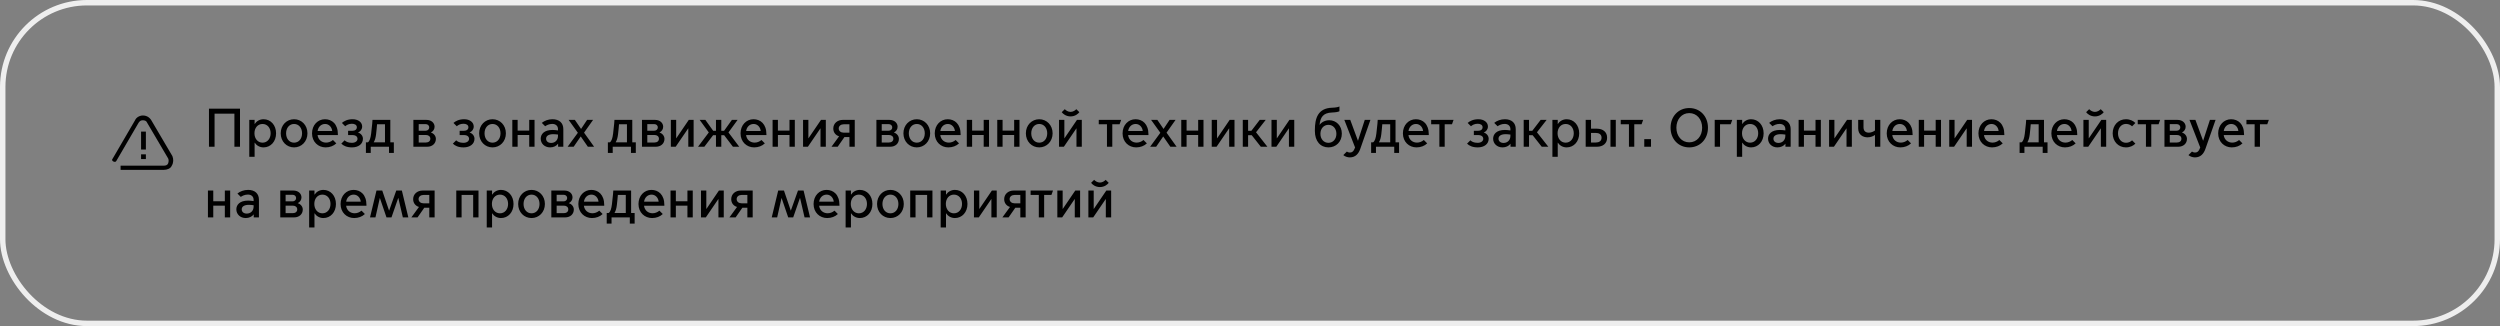 <?xml version="1.0" encoding="UTF-8"?> <svg xmlns="http://www.w3.org/2000/svg" width="920" height="120" viewBox="0 0 920 120" fill="none"><rect x="0" y="0" width="920" height="120" fill="#808080" stroke="none"/><rect x="1" y="1" width="918" height="118" rx="31" stroke="#EEEEEE" stroke-width="2"></rect><path d="M63.219 60.962C62.776 62.06 61.446 62.5 60.337 62.5H44.374V60.962H60.337C61.002 60.962 61.667 60.742 61.889 60.082C62.111 59.423 62.111 58.764 61.889 58.324L54.129 45.137C53.907 44.478 53.242 44.258 52.577 44.258C51.912 44.258 51.469 44.478 51.025 45.137L42.822 59.203C42.6 59.643 42.157 59.643 41.713 59.423C41.27 59.203 41.048 58.764 41.492 58.324L49.695 44.258C50.138 43.159 51.469 42.5 52.577 42.5C53.907 42.5 55.016 43.159 55.681 44.258L63.441 57.445C63.884 58.544 63.884 59.863 63.219 60.962ZM53.464 55.028H51.912V48.434H53.686V55.028H53.464ZM51.912 56.786H53.686V58.544H51.912V56.786Z" fill="black"></path><path d="M76.9 54V40H88.32V54H86.26V41.82H78.96V54H76.9ZM93.695 52.5V57.7H91.735V44.12H93.695V45.62H93.735C94.355 44.64 95.515 43.88 96.975 43.88C99.615 43.88 101.595 46.04 101.595 49.06C101.595 52.08 99.615 54.24 96.975 54.24C95.515 54.24 94.355 53.48 93.735 52.5H93.695ZM93.635 49.04C93.635 51.02 94.855 52.5 96.615 52.5C98.375 52.5 99.595 51.02 99.595 49.04C99.595 47.06 98.375 45.62 96.615 45.62C94.855 45.62 93.635 47.06 93.635 49.04ZM108.221 54.24C105.481 54.24 103.301 52.08 103.301 49.06C103.301 46.04 105.481 43.88 108.221 43.88C110.961 43.88 113.141 46.04 113.141 49.06C113.141 52.08 110.961 54.24 108.221 54.24ZM108.221 52.5C109.961 52.5 111.161 51.06 111.161 49.06C111.161 47.08 109.961 45.62 108.221 45.62C106.481 45.62 105.281 47.08 105.281 49.06C105.281 51.06 106.481 52.5 108.221 52.5ZM119.824 54.24C117.104 54.24 114.824 52.22 114.824 49.08C114.824 46 116.964 43.88 119.584 43.88C122.144 43.88 124.344 45.62 124.344 49.42V49.7H116.864C117.084 51.48 118.444 52.48 120.004 52.48C120.864 52.48 121.744 52.18 122.524 51.52L123.764 52.76C122.764 53.72 121.364 54.24 119.824 54.24ZM116.884 48.22H122.244C122.144 46.88 121.124 45.62 119.644 45.62C118.084 45.62 117.064 46.82 116.884 48.22ZM129.538 54.24C127.578 54.24 126.358 53.62 125.598 52.86L126.818 51.64C127.278 52.08 128.058 52.56 129.478 52.56C130.818 52.56 131.558 51.88 131.558 51.12C131.558 50.34 131.038 49.7 129.598 49.7H128.098V48.14H129.598C130.598 48.14 131.318 47.7 131.318 46.82C131.318 45.96 130.498 45.54 129.518 45.54C128.298 45.54 127.518 46.04 127.038 46.46L125.818 45.24C126.598 44.56 127.858 43.88 129.758 43.88C131.778 43.88 133.278 44.96 133.278 46.56C133.278 47.56 132.658 48.4 131.778 48.74V48.78C132.838 49.1 133.558 50.04 133.558 51.06C133.558 53.02 131.878 54.24 129.538 54.24ZM134.655 56.28V52.38H135.375C136.055 51.92 136.375 50.76 136.575 49.18C136.975 46.16 137.075 44.12 137.075 44.12H143.635V52.38H144.935V56.28H143.155V54H136.435V56.28H134.655ZM137.535 52.34V52.38H141.675V45.74H138.755C138.675 46.64 138.575 48 138.395 49.42C138.255 50.64 137.975 51.62 137.535 52.34ZM157.225 54H152.125V44.12H156.925C158.765 44.12 159.925 45.26 159.925 46.64C159.925 47.56 159.405 48.34 158.585 48.74V48.78C159.665 49.1 160.405 50.08 160.405 51.1C160.405 52.8 159.105 54 157.225 54ZM154.085 48.1H156.645C157.365 48.1 157.945 47.64 157.945 46.88C157.945 46.12 157.365 45.68 156.645 45.68H154.085V48.1ZM154.085 52.44H156.745C157.645 52.44 158.365 51.96 158.365 51.06C158.365 50.16 157.645 49.68 156.745 49.68H154.085V52.44ZM170.592 54.24C168.632 54.24 167.412 53.62 166.652 52.86L167.872 51.64C168.332 52.08 169.112 52.56 170.532 52.56C171.872 52.56 172.612 51.88 172.612 51.12C172.612 50.34 172.092 49.7 170.652 49.7H169.152V48.14H170.652C171.652 48.14 172.372 47.7 172.372 46.82C172.372 45.96 171.552 45.54 170.572 45.54C169.352 45.54 168.572 46.04 168.092 46.46L166.872 45.24C167.652 44.56 168.912 43.88 170.812 43.88C172.832 43.88 174.332 44.96 174.332 46.56C174.332 47.56 173.712 48.4 172.832 48.74V48.78C173.892 49.1 174.612 50.04 174.612 51.06C174.612 53.02 172.932 54.24 170.592 54.24ZM181.248 54.24C178.508 54.24 176.328 52.08 176.328 49.06C176.328 46.04 178.508 43.88 181.248 43.88C183.988 43.88 186.168 46.04 186.168 49.06C186.168 52.08 183.988 54.24 181.248 54.24ZM181.248 52.5C182.988 52.5 184.188 51.06 184.188 49.06C184.188 47.08 182.988 45.62 181.248 45.62C179.508 45.62 178.308 47.08 178.308 49.06C178.308 51.06 179.508 52.5 181.248 52.5ZM188.532 54V44.12H190.492V48.06H194.752V44.12H196.712V54H194.752V49.68H190.492V54H188.532ZM202.443 54.24C200.423 54.24 198.983 52.84 198.983 51.04C198.983 49.4 200.203 47.82 203.323 47.82C203.883 47.82 204.663 47.9 205.343 48V47.52C205.343 46.3 204.463 45.6 203.243 45.6C202.063 45.6 201.163 46.08 200.623 46.46L199.383 45.22C200.343 44.42 201.783 43.88 203.303 43.88C205.803 43.88 207.303 45.22 207.303 47.52V54H205.383V52.92H205.343C204.743 53.72 203.703 54.24 202.443 54.24ZM202.843 52.6C204.183 52.6 205.343 51.64 205.343 50.02V49.52C204.763 49.44 204.063 49.38 203.603 49.38C201.883 49.38 200.963 50.02 200.963 51.04C200.963 51.88 201.583 52.6 202.843 52.6ZM208.891 54L212.651 48.86L209.251 44.12H211.551L213.811 47.42H213.851L216.051 44.12H218.251L214.931 48.82L218.631 54H216.331L213.731 50.24H213.691L211.111 54H208.891ZM223.698 56.28V52.38H224.418C225.098 51.92 225.418 50.76 225.618 49.18C226.018 46.16 226.118 44.12 226.118 44.12H232.678V52.38H233.978V56.28H232.198V54H225.478V56.28H223.698ZM226.578 52.34V52.38H230.718V45.74H227.798C227.718 46.64 227.618 48 227.438 49.42C227.298 50.64 227.018 51.62 226.578 52.34ZM241.347 54H236.247V44.12H241.047C242.887 44.12 244.047 45.26 244.047 46.64C244.047 47.56 243.527 48.34 242.707 48.74V48.78C243.787 49.1 244.527 50.08 244.527 51.1C244.527 52.8 243.227 54 241.347 54ZM238.207 48.1H240.767C241.487 48.1 242.067 47.64 242.067 46.88C242.067 46.12 241.487 45.68 240.767 45.68H238.207V48.1ZM238.207 52.44H240.867C241.767 52.44 242.487 51.96 242.487 51.06C242.487 50.16 241.767 49.68 240.867 49.68H238.207V52.44ZM246.872 54V44.12H248.832V50.88H248.872L253.472 44.12H255.252V54H253.292V47.26H253.252L248.652 54H246.872ZM256.877 54L260.837 48.74L257.477 44.12H259.577L262.457 48.14H263.477V44.12H265.437V48.14H266.457L269.337 44.12H271.437L268.077 48.74L272.037 54H269.717L266.497 49.76H265.437V54H263.477V49.76H262.417L259.197 54H256.877ZM277.52 54.24C274.8 54.24 272.52 52.22 272.52 49.08C272.52 46 274.66 43.88 277.28 43.88C279.84 43.88 282.04 45.62 282.04 49.42V49.7H274.56C274.78 51.48 276.14 52.48 277.7 52.48C278.56 52.48 279.44 52.18 280.22 51.52L281.46 52.76C280.46 53.72 279.06 54.24 277.52 54.24ZM274.58 48.22H279.94C279.84 46.88 278.82 45.62 277.34 45.62C275.78 45.62 274.76 46.82 274.58 48.22ZM284.313 54V44.12H286.273V48.06H290.533V44.12H292.493V54H290.533V49.68H286.273V54H284.313ZM295.524 54V44.12H297.484V50.88H297.524L302.124 44.12H303.904V54H301.944V47.26H301.904L297.304 54H295.524ZM305.99 54L308.79 50.16C307.45 49.76 306.65 48.66 306.65 47.3C306.65 45.38 308.21 44.12 310.13 44.12H314.55V54H312.59V50.44H310.75L308.27 54H305.99ZM312.59 48.82V45.74H310.47C309.49 45.74 308.65 46.3 308.65 47.28C308.65 48.26 309.49 48.82 310.47 48.82H312.59ZM327.616 54H322.516V44.12H327.316C329.156 44.12 330.316 45.26 330.316 46.64C330.316 47.56 329.796 48.34 328.976 48.74V48.78C330.056 49.1 330.796 50.08 330.796 51.1C330.796 52.8 329.496 54 327.616 54ZM324.476 48.1H327.036C327.756 48.1 328.336 47.64 328.336 46.88C328.336 46.12 327.756 45.68 327.036 45.68H324.476V48.1ZM324.476 52.44H327.136C328.036 52.44 328.756 51.96 328.756 51.06C328.756 50.16 328.036 49.68 327.136 49.68H324.476V52.44ZM337.381 54.24C334.641 54.24 332.461 52.08 332.461 49.06C332.461 46.04 334.641 43.88 337.381 43.88C340.121 43.88 342.301 46.04 342.301 49.06C342.301 52.08 340.121 54.24 337.381 54.24ZM337.381 52.5C339.121 52.5 340.321 51.06 340.321 49.06C340.321 47.08 339.121 45.62 337.381 45.62C335.641 45.62 334.441 47.08 334.441 49.06C334.441 51.06 335.641 52.5 337.381 52.5ZM348.985 54.24C346.265 54.24 343.985 52.22 343.985 49.08C343.985 46 346.125 43.88 348.745 43.88C351.305 43.88 353.505 45.62 353.505 49.42V49.7H346.025C346.245 51.48 347.605 52.48 349.165 52.48C350.025 52.48 350.905 52.18 351.685 51.52L352.925 52.76C351.925 53.72 350.525 54.24 348.985 54.24ZM346.045 48.22H351.405C351.305 46.88 350.285 45.62 348.805 45.62C347.245 45.62 346.225 46.82 346.045 48.22ZM355.778 54V44.12H357.738V48.06H361.998V44.12H363.958V54H361.998V49.68H357.738V54H355.778ZM366.989 54V44.12H368.949V48.06H373.209V44.12H375.169V54H373.209V49.68H368.949V54H366.989ZM382.44 54.24C379.7 54.24 377.52 52.08 377.52 49.06C377.52 46.04 379.7 43.88 382.44 43.88C385.18 43.88 387.36 46.04 387.36 49.06C387.36 52.08 385.18 54.24 382.44 54.24ZM382.44 52.5C384.18 52.5 385.38 51.06 385.38 49.06C385.38 47.08 384.18 45.62 382.44 45.62C380.7 45.62 379.5 47.08 379.5 49.06C379.5 51.06 380.7 52.5 382.44 52.5ZM393.963 42.84C392.243 42.84 391.123 41.84 390.723 41.28L391.843 40.18C392.203 40.58 393.023 41.18 393.963 41.18C394.903 41.18 395.723 40.58 396.083 40.18L397.203 41.28C396.803 41.84 395.683 42.84 393.963 42.84ZM389.723 54V44.12H391.683V50.88H391.723L396.323 44.12H398.103V54H396.143V47.26H396.103L391.503 54H389.723ZM407.363 54V45.74H404.343V44.12H412.583L412.003 45.74H409.323V54H407.363ZM418.106 54.24C415.386 54.24 413.106 52.22 413.106 49.08C413.106 46 415.246 43.88 417.866 43.88C420.426 43.88 422.626 45.62 422.626 49.42V49.7H415.146C415.366 51.48 416.726 52.48 418.286 52.48C419.146 52.48 420.026 52.18 420.806 51.52L422.046 52.76C421.046 53.72 419.646 54.24 418.106 54.24ZM415.166 48.22H420.526C420.426 46.88 419.406 45.62 417.926 45.62C416.366 45.62 415.346 46.82 415.166 48.22ZM423.246 54L427.006 48.86L423.606 44.12H425.906L428.166 47.42H428.206L430.406 44.12H432.606L429.286 48.82L432.986 54H430.686L428.086 50.24H428.046L425.466 54H423.246ZM434.704 54V44.12H436.664V48.06H440.924V44.12H442.884V54H440.924V49.68H436.664V54H434.704ZM445.915 54V44.12H447.875V50.88H447.915L452.515 44.12H454.295V54H452.335V47.26H452.295L447.695 54H445.915ZM457.34 54V44.12H459.3V48.14H460.5L463.58 44.12H465.78L462.22 48.68L466.4 54H463.98L460.64 49.76H459.3V54H457.34ZM467.907 54V44.12H469.867V50.88H469.907L474.507 44.12H476.287V54H474.327V47.26H474.287L469.687 54H467.907ZM488.874 54.24C485.934 54.24 483.874 51.98 483.874 48.22V47.9C483.874 43.52 484.974 39.8 490.214 39.64C491.474 39.6 492.534 39.42 492.914 39.16V40.92C492.534 41.18 491.474 41.36 490.214 41.4C486.834 41.52 485.914 43.2 485.594 45.92H485.634C486.314 44.98 487.634 44.24 489.154 44.24C491.674 44.24 493.794 46.18 493.794 49.18C493.794 52.2 491.634 54.24 488.874 54.24ZM488.854 52.56C490.534 52.56 491.794 51.22 491.794 49.24C491.794 47.28 490.534 45.94 488.854 45.94C487.174 45.94 485.914 47.28 485.914 49.24C485.914 51.22 487.174 52.56 488.854 52.56ZM496.733 57.92C495.993 57.92 495.053 57.68 494.333 57.08L495.633 55.78C495.953 56 496.333 56.14 496.733 56.14C497.513 56.14 498.153 55.76 498.673 54.28L494.713 44.12H496.893L499.713 51.76H499.753L502.233 44.12H504.313L500.573 54.8C499.953 56.56 498.833 57.92 496.733 57.92ZM504.577 56.28V52.38H505.297C505.977 51.92 506.297 50.76 506.497 49.18C506.897 46.16 506.997 44.12 506.997 44.12H513.557V52.38H514.857V56.28H513.077V54H506.357V56.28H504.577ZM507.457 52.34V52.38H511.597V45.74H508.677C508.597 46.64 508.497 48 508.317 49.42C508.177 50.64 507.897 51.62 507.457 52.34ZM521.27 54.24C518.55 54.24 516.27 52.22 516.27 49.08C516.27 46 518.41 43.88 521.03 43.88C523.59 43.88 525.79 45.62 525.79 49.42V49.7H518.31C518.53 51.48 519.89 52.48 521.45 52.48C522.31 52.48 523.19 52.18 523.97 51.52L525.21 52.76C524.21 53.72 522.81 54.24 521.27 54.24ZM518.33 48.22H523.69C523.59 46.88 522.57 45.62 521.09 45.62C519.53 45.62 518.51 46.82 518.33 48.22ZM529.687 54V45.74H526.667V44.12H534.907L534.327 45.74H531.647V54H529.687ZM543.815 54.24C541.855 54.24 540.635 53.62 539.875 52.86L541.095 51.64C541.555 52.08 542.335 52.56 543.755 52.56C545.095 52.56 545.835 51.88 545.835 51.12C545.835 50.34 545.315 49.7 543.875 49.7H542.375V48.14H543.875C544.875 48.14 545.595 47.7 545.595 46.82C545.595 45.96 544.775 45.54 543.795 45.54C542.575 45.54 541.795 46.04 541.315 46.46L540.095 45.24C540.875 44.56 542.135 43.88 544.035 43.88C546.055 43.88 547.555 44.96 547.555 46.56C547.555 47.56 546.935 48.4 546.055 48.74V48.78C547.115 49.1 547.835 50.04 547.835 51.06C547.835 53.02 546.155 54.24 543.815 54.24ZM552.931 54.24C550.911 54.24 549.471 52.84 549.471 51.04C549.471 49.4 550.691 47.82 553.811 47.82C554.371 47.82 555.151 47.9 555.831 48V47.52C555.831 46.3 554.951 45.6 553.731 45.6C552.551 45.6 551.651 46.08 551.111 46.46L549.871 45.22C550.831 44.42 552.271 43.88 553.791 43.88C556.291 43.88 557.791 45.22 557.791 47.52V54H555.871V52.92H555.831C555.231 53.72 554.191 54.24 552.931 54.24ZM553.331 52.6C554.671 52.6 555.831 51.64 555.831 50.02V49.52C555.251 49.44 554.551 49.38 554.091 49.38C552.371 49.38 551.451 50.02 551.451 51.04C551.451 51.88 552.071 52.6 553.331 52.6ZM560.719 54V44.12H562.679V48.14H563.879L566.959 44.12H569.159L565.599 48.68L569.779 54H567.359L564.019 49.76H562.679V54H560.719ZM573.246 52.5V57.7H571.286V44.12H573.246V45.62H573.286C573.906 44.64 575.066 43.88 576.526 43.88C579.166 43.88 581.146 46.04 581.146 49.06C581.146 52.08 579.166 54.24 576.526 54.24C575.066 54.24 573.906 53.48 573.286 52.5H573.246ZM573.186 49.04C573.186 51.02 574.406 52.5 576.166 52.5C577.926 52.5 579.146 51.02 579.146 49.04C579.146 47.06 577.926 45.62 576.166 45.62C574.406 45.62 573.186 47.06 573.186 49.04ZM592.652 54V44.12H594.612V54H592.652ZM583.532 44.12H585.492V47.36H587.692C589.852 47.36 591.432 48.56 591.412 50.68C591.432 52.8 589.852 54 587.692 54H583.532V44.12ZM585.492 52.44H587.292C588.372 52.44 589.372 51.96 589.372 50.68C589.372 49.4 588.372 48.92 587.292 48.92H585.492V52.44ZM599.453 54V45.74H596.433V44.12H604.673L604.093 45.74H601.413V54H599.453ZM605.09 54V51.2H607.57V54H605.09ZM621.649 54.24C617.689 54.24 614.769 51.22 614.769 47C614.769 42.78 617.689 39.76 621.649 39.76C625.609 39.76 628.529 42.78 628.529 47C628.529 51.22 625.609 54.24 621.649 54.24ZM621.649 52.38C624.469 52.38 626.389 50.08 626.389 47C626.389 43.94 624.469 41.62 621.649 41.62C618.849 41.62 616.909 43.94 616.909 47C616.909 50.08 618.849 52.38 621.649 52.38ZM631.012 54V44.12H637.472L636.892 45.74H632.972V54H631.012ZM641.117 52.5V57.7H639.157V44.12H641.117V45.62H641.157C641.777 44.64 642.937 43.88 644.397 43.88C647.037 43.88 649.017 46.04 649.017 49.06C649.017 52.08 647.037 54.24 644.397 54.24C642.937 54.24 641.777 53.48 641.157 52.5H641.117ZM641.057 49.04C641.057 51.02 642.277 52.5 644.037 52.5C645.797 52.5 647.017 51.02 647.017 49.04C647.017 47.06 645.797 45.62 644.037 45.62C642.277 45.62 641.057 47.06 641.057 49.04ZM654.103 54.24C652.083 54.24 650.643 52.84 650.643 51.04C650.643 49.4 651.863 47.82 654.983 47.82C655.543 47.82 656.323 47.9 657.003 48V47.52C657.003 46.3 656.123 45.6 654.903 45.6C653.723 45.6 652.823 46.08 652.283 46.46L651.043 45.22C652.003 44.42 653.443 43.88 654.963 43.88C657.463 43.88 658.963 45.22 658.963 47.52V54H657.043V52.92H657.003C656.403 53.72 655.363 54.24 654.103 54.24ZM654.503 52.6C655.843 52.6 657.003 51.64 657.003 50.02V49.52C656.423 49.44 655.723 49.38 655.263 49.38C653.543 49.38 652.623 50.02 652.623 51.04C652.623 51.88 653.243 52.6 654.503 52.6ZM661.891 54V44.12H663.851V48.06H668.111V44.12H670.071V54H668.111V49.68H663.851V54H661.891ZM673.102 54V44.12H675.062V50.88H675.102L679.702 44.12H681.482V54H679.522V47.26H679.482L674.882 54H673.102ZM689.988 54V49.68H689.948C689.448 50.04 688.528 50.54 687.288 50.54C685.568 50.54 683.808 49.6 683.808 47.22V44.12H685.768V46.82C685.768 48.34 686.668 48.82 687.768 48.82C688.568 48.82 689.488 48.42 689.988 48.02V44.12H691.948V54H689.988ZM699.317 54.24C696.597 54.24 694.317 52.22 694.317 49.08C694.317 46 696.457 43.88 699.077 43.88C701.637 43.88 703.837 45.62 703.837 49.42V49.7H696.357C696.577 51.48 697.937 52.48 699.497 52.48C700.357 52.48 701.237 52.18 702.017 51.52L703.257 52.76C702.257 53.72 700.857 54.24 699.317 54.24ZM696.377 48.22H701.737C701.637 46.88 700.617 45.62 699.137 45.62C697.577 45.62 696.557 46.82 696.377 48.22ZM706.11 54V44.12H708.07V48.06H712.33V44.12H714.29V54H712.33V49.68H708.07V54H706.11ZM717.321 54V44.12H719.281V50.88H719.321L723.921 44.12H725.701V54H723.741V47.26H723.701L719.101 54H717.321ZM733.067 54.24C730.347 54.24 728.067 52.22 728.067 49.08C728.067 46 730.207 43.88 732.827 43.88C735.387 43.88 737.587 45.62 737.587 49.42V49.7H730.107C730.327 51.48 731.687 52.48 733.247 52.48C734.107 52.48 734.987 52.18 735.767 51.52L737.007 52.76C736.007 53.72 734.607 54.24 733.067 54.24ZM730.127 48.22H735.487C735.387 46.88 734.367 45.62 732.887 45.62C731.327 45.62 730.307 46.82 730.127 48.22ZM743.21 56.28V52.38H743.93C744.61 51.92 744.93 50.76 745.13 49.18C745.53 46.16 745.63 44.12 745.63 44.12H752.19V52.38H753.49V56.28H751.71V54H744.99V56.28H743.21ZM746.09 52.34V52.38H750.23V45.74H747.31C747.23 46.64 747.13 48 746.95 49.42C746.81 50.64 746.53 51.62 746.09 52.34ZM759.903 54.24C757.183 54.24 754.903 52.22 754.903 49.08C754.903 46 757.043 43.88 759.663 43.88C762.223 43.88 764.423 45.62 764.423 49.42V49.7H756.943C757.163 51.48 758.523 52.48 760.083 52.48C760.943 52.48 761.823 52.18 762.603 51.52L763.843 52.76C762.843 53.72 761.443 54.24 759.903 54.24ZM756.963 48.22H762.323C762.223 46.88 761.203 45.62 759.723 45.62C758.163 45.62 757.143 46.82 756.963 48.22ZM770.936 42.84C769.216 42.84 768.096 41.84 767.696 41.28L768.816 40.18C769.176 40.58 769.996 41.18 770.936 41.18C771.876 41.18 772.696 40.58 773.056 40.18L774.176 41.28C773.776 41.84 772.656 42.84 770.936 42.84ZM766.696 54V44.12H768.656V50.88H768.696L773.296 44.12H775.076V54H773.116V47.26H773.076L768.476 54H766.696ZM782.342 54.24C779.582 54.24 777.462 52.08 777.462 49.06C777.462 46.04 779.582 43.88 782.342 43.88C783.882 43.88 785.062 44.5 785.822 45.26L784.602 46.48C784.142 46.06 783.422 45.6 782.382 45.6C780.622 45.6 779.422 47.1 779.422 49.06C779.422 51.04 780.622 52.54 782.382 52.54C783.422 52.54 784.142 52.08 784.602 51.64L785.822 52.86C785.062 53.62 783.882 54.24 782.342 54.24ZM789.707 54V45.74H786.687V44.12H794.927L794.347 45.74H791.667V54H789.707ZM801.62 54H796.52V44.12H801.32C803.16 44.12 804.32 45.26 804.32 46.64C804.32 47.56 803.8 48.34 802.98 48.74V48.78C804.06 49.1 804.8 50.08 804.8 51.1C804.8 52.8 803.5 54 801.62 54ZM798.48 48.1H801.04C801.76 48.1 802.34 47.64 802.34 46.88C802.34 46.12 801.76 45.68 801.04 45.68H798.48V48.1ZM798.48 52.44H801.14C802.04 52.44 802.76 51.96 802.76 51.06C802.76 50.16 802.04 49.68 801.14 49.68H798.48V52.44ZM807.749 57.92C807.009 57.92 806.069 57.68 805.349 57.08L806.649 55.78C806.969 56 807.349 56.14 807.749 56.14C808.529 56.14 809.169 55.76 809.689 54.28L805.729 44.12H807.909L810.729 51.76H810.769L813.249 44.12H815.329L811.589 54.8C810.969 56.56 809.849 57.92 807.749 57.92ZM821.289 54.24C818.569 54.24 816.289 52.22 816.289 49.08C816.289 46 818.429 43.88 821.049 43.88C823.609 43.88 825.809 45.62 825.809 49.42V49.7H818.329C818.549 51.48 819.909 52.48 821.469 52.48C822.329 52.48 823.209 52.18 823.989 51.52L825.229 52.76C824.229 53.72 822.829 54.24 821.289 54.24ZM818.349 48.22H823.709C823.609 46.88 822.589 45.62 821.109 45.62C819.549 45.62 818.529 46.82 818.349 48.22ZM829.707 54V45.74H826.687V44.12H834.927L834.347 45.74H831.667V54H829.707ZM76.52 80V70.12H78.48V74.06H82.74V70.12H84.7V80H82.74V75.68H78.48V80H76.52ZM90.431 80.24C88.411 80.24 86.971 78.84 86.971 77.04C86.971 75.4 88.191 73.82 91.311 73.82C91.871 73.82 92.651 73.9 93.331 74V73.52C93.331 72.3 92.451 71.6 91.231 71.6C90.051 71.6 89.151 72.08 88.611 72.46L87.371 71.22C88.331 70.42 89.771 69.88 91.291 69.88C93.791 69.88 95.291 71.22 95.291 73.52V80H93.371V78.92H93.331C92.731 79.72 91.691 80.24 90.431 80.24ZM90.831 78.6C92.171 78.6 93.331 77.64 93.331 76.02V75.52C92.751 75.44 92.051 75.38 91.591 75.38C89.871 75.38 88.951 76.02 88.951 77.04C88.951 77.88 89.571 78.6 90.831 78.6ZM108.241 80H103.141V70.12H107.941C109.781 70.12 110.941 71.26 110.941 72.64C110.941 73.56 110.421 74.34 109.601 74.74V74.78C110.681 75.1 111.421 76.08 111.421 77.1C111.421 78.8 110.121 80 108.241 80ZM105.101 74.1H107.661C108.381 74.1 108.961 73.64 108.961 72.88C108.961 72.12 108.381 71.68 107.661 71.68H105.101V74.1ZM105.101 78.44H107.761C108.661 78.44 109.381 77.96 109.381 77.06C109.381 76.16 108.661 75.68 107.761 75.68H105.101V78.44ZM115.726 78.5V83.7H113.766V70.12H115.726V71.62H115.766C116.386 70.64 117.546 69.88 119.006 69.88C121.646 69.88 123.626 72.04 123.626 75.06C123.626 78.08 121.646 80.24 119.006 80.24C117.546 80.24 116.386 79.48 115.766 78.5H115.726ZM115.666 75.04C115.666 77.02 116.886 78.5 118.646 78.5C120.406 78.5 121.626 77.02 121.626 75.04C121.626 73.06 120.406 71.62 118.646 71.62C116.886 71.62 115.666 73.06 115.666 75.04ZM130.332 80.24C127.612 80.24 125.332 78.22 125.332 75.08C125.332 72 127.472 69.88 130.092 69.88C132.652 69.88 134.852 71.62 134.852 75.42V75.7H127.372C127.592 77.48 128.952 78.48 130.512 78.48C131.372 78.48 132.252 78.18 133.032 77.52L134.272 78.76C133.272 79.72 131.872 80.24 130.332 80.24ZM127.392 74.22H132.752C132.652 72.88 131.632 71.62 130.152 71.62C128.592 71.62 127.572 72.82 127.392 74.22ZM136.165 80L138.545 70.12H140.665L143.165 77.48H143.205L145.825 70.12H147.885L150.265 80H148.245L146.585 72.86H146.545L144.065 80H142.225L139.805 72.9H139.765L138.165 80H136.165ZM151.38 80L154.18 76.16C152.84 75.76 152.04 74.66 152.04 73.3C152.04 71.38 153.6 70.12 155.52 70.12H159.94V80H157.98V76.44H156.14L153.66 80H151.38ZM157.98 74.82V71.74H155.86C154.88 71.74 154.04 72.3 154.04 73.28C154.04 74.26 154.88 74.82 155.86 74.82H157.98ZM167.907 80V70.12H176.087V80H174.127V71.74H169.867V80H167.907ZM181.078 78.5V83.7H179.118V70.12H181.078V71.62H181.118C181.738 70.64 182.898 69.88 184.358 69.88C186.998 69.88 188.978 72.04 188.978 75.06C188.978 78.08 186.998 80.24 184.358 80.24C182.898 80.24 181.738 79.48 181.118 78.5H181.078ZM181.018 75.04C181.018 77.02 182.238 78.5 183.998 78.5C185.758 78.5 186.978 77.02 186.978 75.04C186.978 73.06 185.758 71.62 183.998 71.62C182.238 71.62 181.018 73.06 181.018 75.04ZM195.604 80.24C192.864 80.24 190.684 78.08 190.684 75.06C190.684 72.04 192.864 69.88 195.604 69.88C198.344 69.88 200.524 72.04 200.524 75.06C200.524 78.08 198.344 80.24 195.604 80.24ZM195.604 78.5C197.344 78.5 198.544 77.06 198.544 75.06C198.544 73.08 197.344 71.62 195.604 71.62C193.864 71.62 192.664 73.08 192.664 75.06C192.664 77.06 193.864 78.5 195.604 78.5ZM207.987 80H202.887V70.12H207.687C209.527 70.12 210.687 71.26 210.687 72.64C210.687 73.56 210.167 74.34 209.347 74.74V74.78C210.427 75.1 211.167 76.08 211.167 77.1C211.167 78.8 209.867 80 207.987 80ZM204.847 74.1H207.407C208.127 74.1 208.707 73.64 208.707 72.88C208.707 72.12 208.127 71.68 207.407 71.68H204.847V74.1ZM204.847 78.44H207.507C208.407 78.44 209.127 77.96 209.127 77.06C209.127 76.16 208.407 75.68 207.507 75.68H204.847V78.44ZM217.832 80.24C215.112 80.24 212.832 78.22 212.832 75.08C212.832 72 214.972 69.88 217.592 69.88C220.152 69.88 222.352 71.62 222.352 75.42V75.7H214.872C215.092 77.48 216.452 78.48 218.012 78.48C218.872 78.48 219.752 78.18 220.532 77.52L221.772 78.76C220.772 79.72 219.372 80.24 217.832 80.24ZM214.892 74.22H220.252C220.152 72.88 219.132 71.62 217.652 71.62C216.092 71.62 215.072 72.82 214.892 74.22ZM223.269 82.28V78.38H223.989C224.669 77.92 224.989 76.76 225.189 75.18C225.589 72.16 225.689 70.12 225.689 70.12H232.249V78.38H233.549V82.28H231.769V80H225.049V82.28H223.269ZM226.149 78.34V78.38H230.289V71.74H227.369C227.289 72.64 227.189 74 227.009 75.42C226.869 76.64 226.589 77.62 226.149 78.34ZM239.961 80.24C237.241 80.24 234.961 78.22 234.961 75.08C234.961 72 237.101 69.88 239.721 69.88C242.281 69.88 244.481 71.62 244.481 75.42V75.7H237.001C237.221 77.48 238.581 78.48 240.141 78.48C241.001 78.48 241.881 78.18 242.661 77.52L243.901 78.76C242.901 79.72 241.501 80.24 239.961 80.24ZM237.021 74.22H242.381C242.281 72.88 241.261 71.62 239.781 71.62C238.221 71.62 237.201 72.82 237.021 74.22ZM246.754 80V70.12H248.714V74.06H252.974V70.12H254.934V80H252.974V75.68H248.714V80H246.754ZM257.965 80V70.12H259.925V76.88H259.965L264.565 70.12H266.345V80H264.385V73.26H264.345L259.745 80H257.965ZM268.431 80L271.231 76.16C269.891 75.76 269.091 74.66 269.091 73.3C269.091 71.38 270.651 70.12 272.571 70.12H276.991V80H275.031V76.44H273.191L270.711 80H268.431ZM275.031 74.82V71.74H272.911C271.931 71.74 271.091 72.3 271.091 73.28C271.091 74.26 271.931 74.82 272.911 74.82H275.031ZM283.998 80L286.377 70.12H288.498L290.998 77.48H291.038L293.658 70.12H295.718L298.098 80H296.078L294.418 72.86H294.378L291.898 80H290.058L287.638 72.9H287.598L285.998 80H283.998ZM304.395 80.24C301.675 80.24 299.395 78.22 299.395 75.08C299.395 72 301.535 69.88 304.155 69.88C306.715 69.88 308.915 71.62 308.915 75.42V75.7H301.435C301.655 77.48 303.015 78.48 304.575 78.48C305.435 78.48 306.315 78.18 307.095 77.52L308.335 78.76C307.335 79.72 305.935 80.24 304.395 80.24ZM301.455 74.22H306.815C306.715 72.88 305.695 71.62 304.215 71.62C302.655 71.62 301.635 72.82 301.455 74.22ZM313.148 78.5V83.7H311.188V70.12H313.148V71.62H313.188C313.808 70.64 314.968 69.88 316.428 69.88C319.068 69.88 321.048 72.04 321.048 75.06C321.048 78.08 319.068 80.24 316.428 80.24C314.968 80.24 313.808 79.48 313.188 78.5H313.148ZM313.088 75.04C313.088 77.02 314.308 78.5 316.068 78.5C317.828 78.5 319.048 77.02 319.048 75.04C319.048 73.06 317.828 71.62 316.068 71.62C314.308 71.62 313.088 73.06 313.088 75.04ZM327.674 80.24C324.934 80.24 322.754 78.08 322.754 75.06C322.754 72.04 324.934 69.88 327.674 69.88C330.414 69.88 332.594 72.04 332.594 75.06C332.594 78.08 330.414 80.24 327.674 80.24ZM327.674 78.5C329.414 78.5 330.614 77.06 330.614 75.06C330.614 73.08 329.414 71.62 327.674 71.62C325.934 71.62 324.734 73.08 324.734 75.06C324.734 77.06 325.934 78.5 327.674 78.5ZM334.958 80V70.12H343.138V80H341.178V71.74H336.918V80H334.958ZM348.128 78.5V83.7H346.168V70.12H348.128V71.62H348.168C348.788 70.64 349.948 69.88 351.408 69.88C354.048 69.88 356.028 72.04 356.028 75.06C356.028 78.08 354.048 80.24 351.408 80.24C349.948 80.24 348.788 79.48 348.168 78.5H348.128ZM348.068 75.04C348.068 77.02 349.288 78.5 351.048 78.5C352.808 78.5 354.028 77.02 354.028 75.04C354.028 73.06 352.808 71.62 351.048 71.62C349.288 71.62 348.068 73.06 348.068 75.04ZM358.415 80V70.12H360.375V76.88H360.415L365.015 70.12H366.795V80H364.835V73.26H364.795L360.195 80H358.415ZM368.88 80L371.68 76.16C370.34 75.76 369.54 74.66 369.54 73.3C369.54 71.38 371.1 70.12 373.02 70.12H377.44V80H375.48V76.44H373.64L371.16 80H368.88ZM375.48 74.82V71.74H373.36C372.38 71.74 371.54 72.3 371.54 73.28C371.54 74.26 372.38 74.82 373.36 74.82H375.48ZM382.285 80V71.74H379.265V70.12H387.505L386.925 71.74H384.245V80H382.285ZM389.098 80V70.12H391.058V76.88H391.098L395.698 70.12H397.478V80H395.518V73.26H395.478L390.878 80H389.098ZM404.764 68.84C403.044 68.84 401.924 67.84 401.524 67.28L402.644 66.18C403.004 66.58 403.824 67.18 404.764 67.18C405.704 67.18 406.524 66.58 406.884 66.18L408.004 67.28C407.604 67.84 406.484 68.84 404.764 68.84ZM400.524 80V70.12H402.484V76.88H402.524L407.124 70.12H408.904V80H406.944V73.26H406.904L402.304 80H400.524Z" fill="black"></path></svg> 